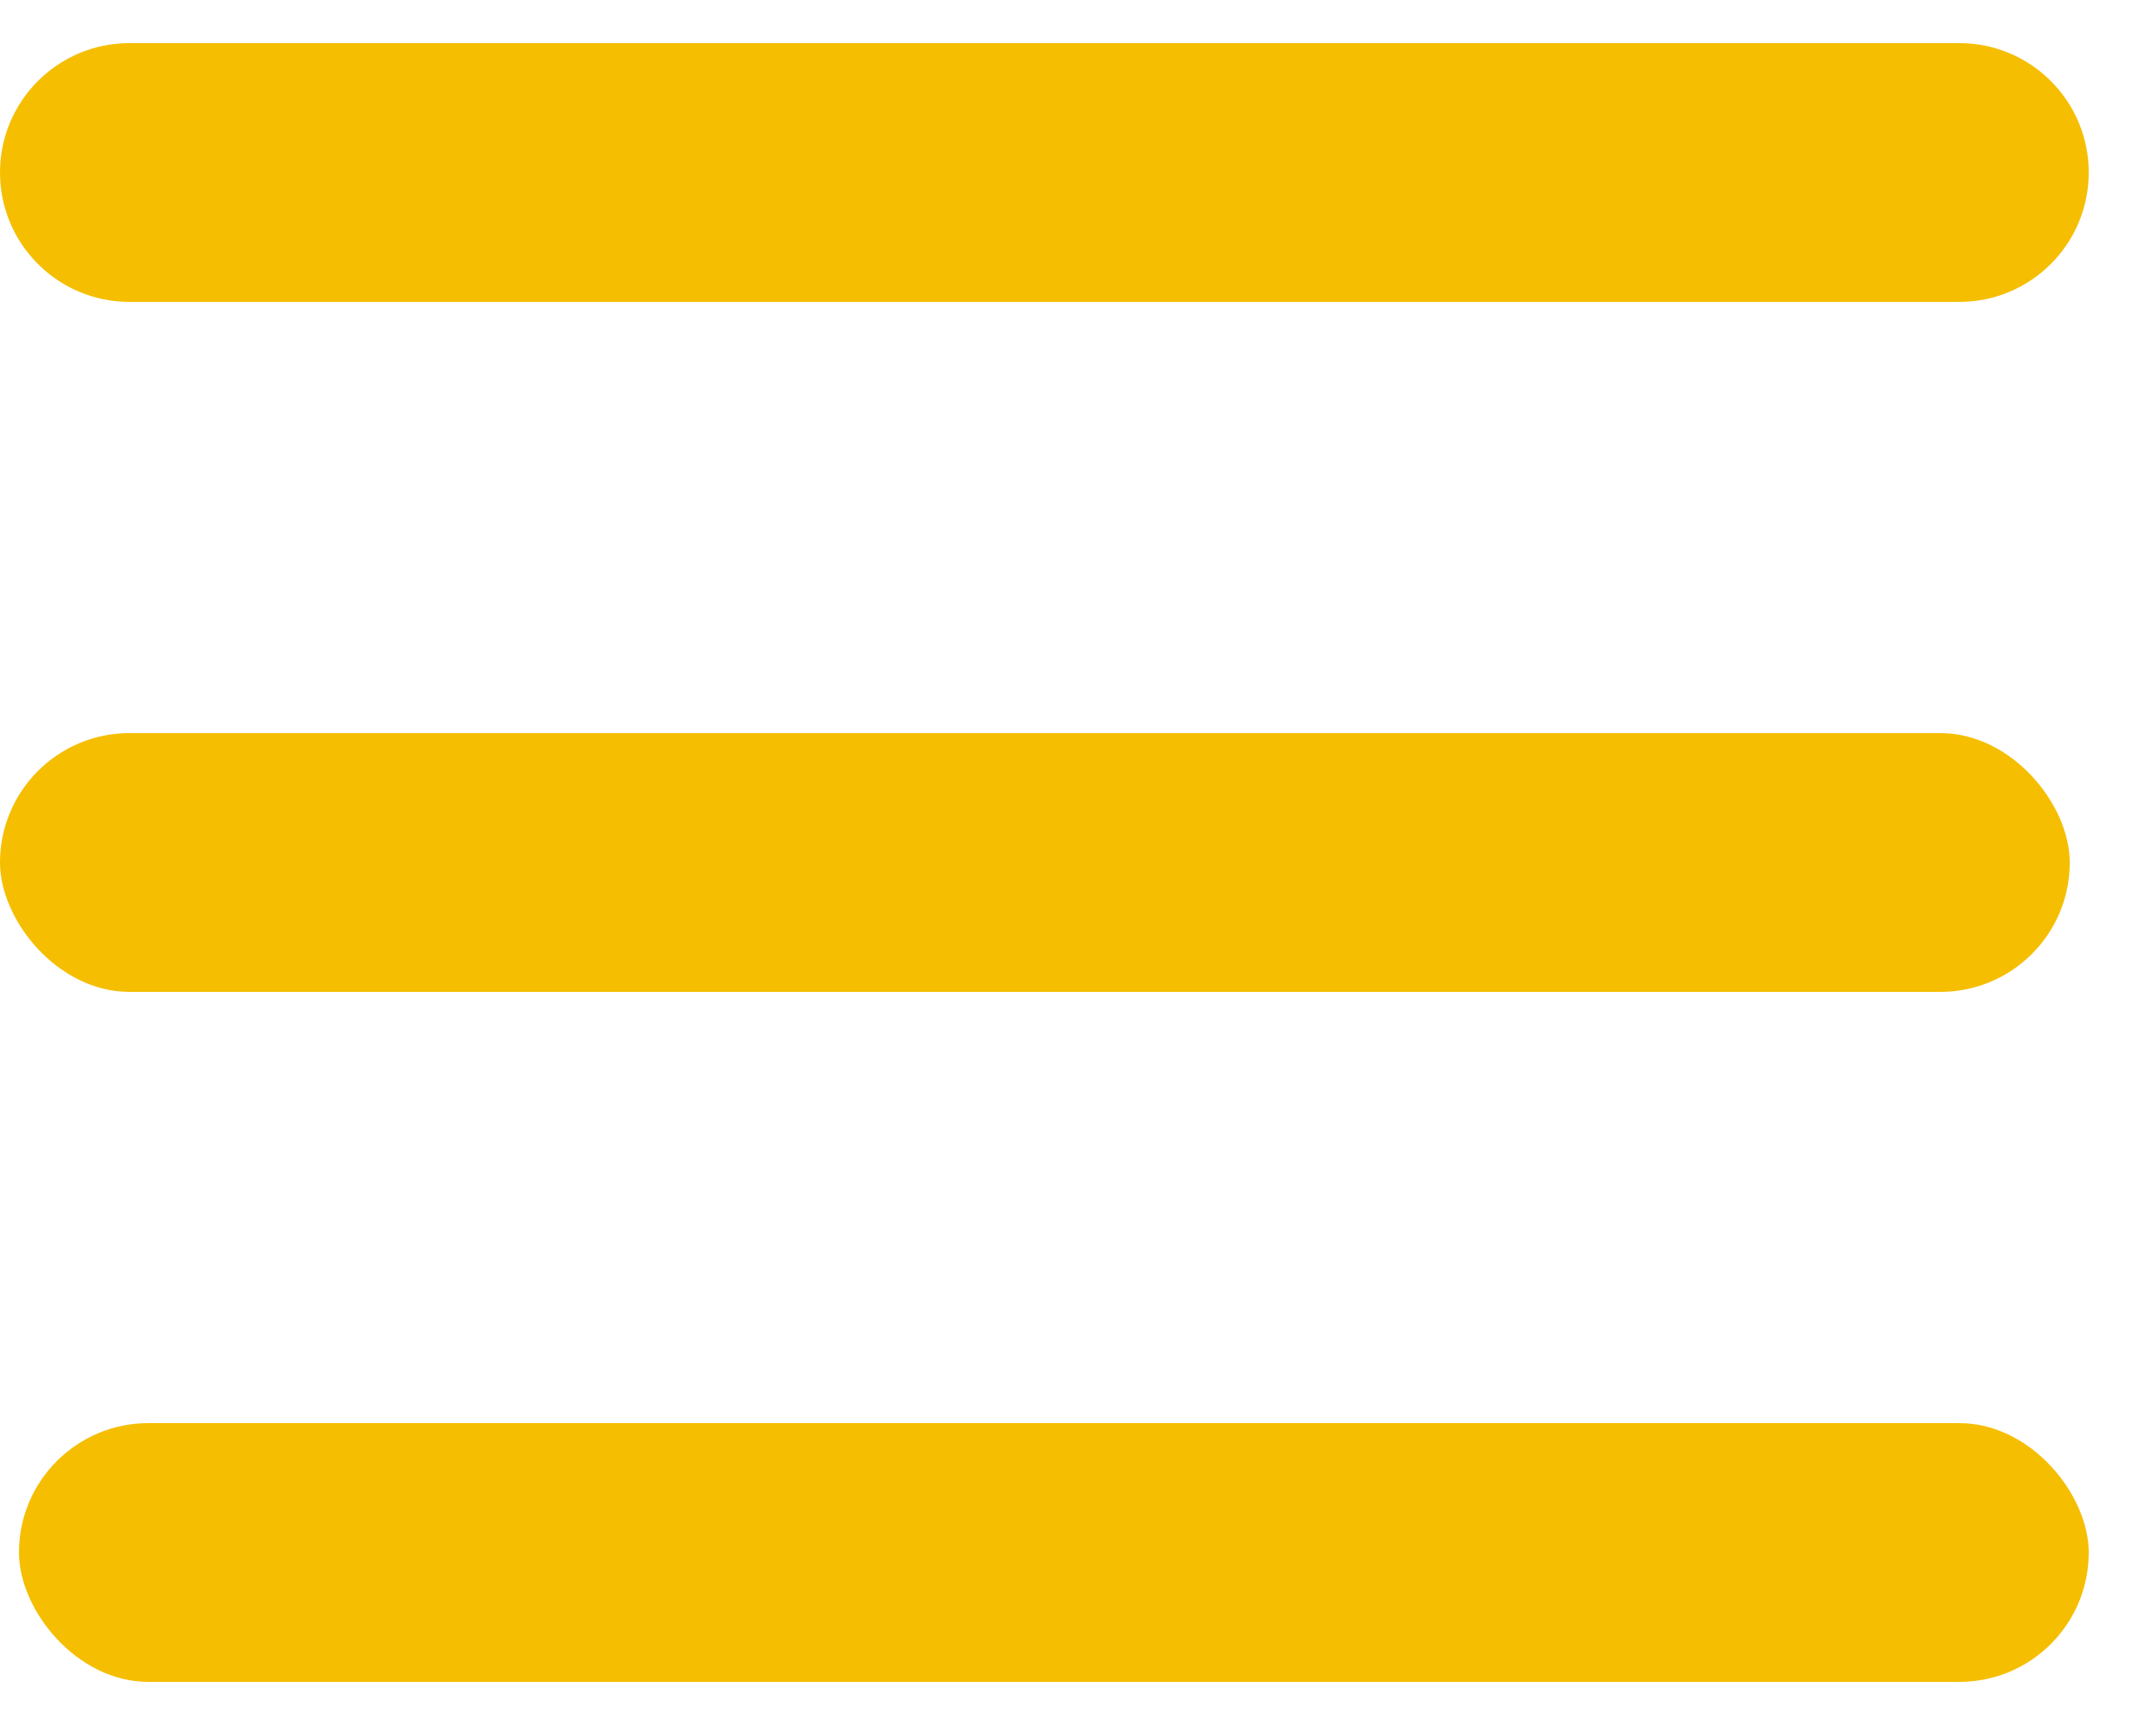 <svg width="25" height="20" viewBox="0 0 25 20" fill="none" xmlns="http://www.w3.org/2000/svg">
<path d="M0 2C0 1.172 0.672 0.5 1.5 0.5H22.72C23.548 0.5 24.22 1.172 24.22 2C24.22 2.828 23.548 3.5 22.72 3.5H1.5C0.672 3.5 0 2.828 0 2Z" fill="#F5BE01"/>
<rect y="8.5" width="24" height="3" rx="1.5" fill="#F5BE01"/>
<rect x="0.22" y="16.5" width="24" height="3" rx="1.5" fill="#F5BE01"/>
</svg>
